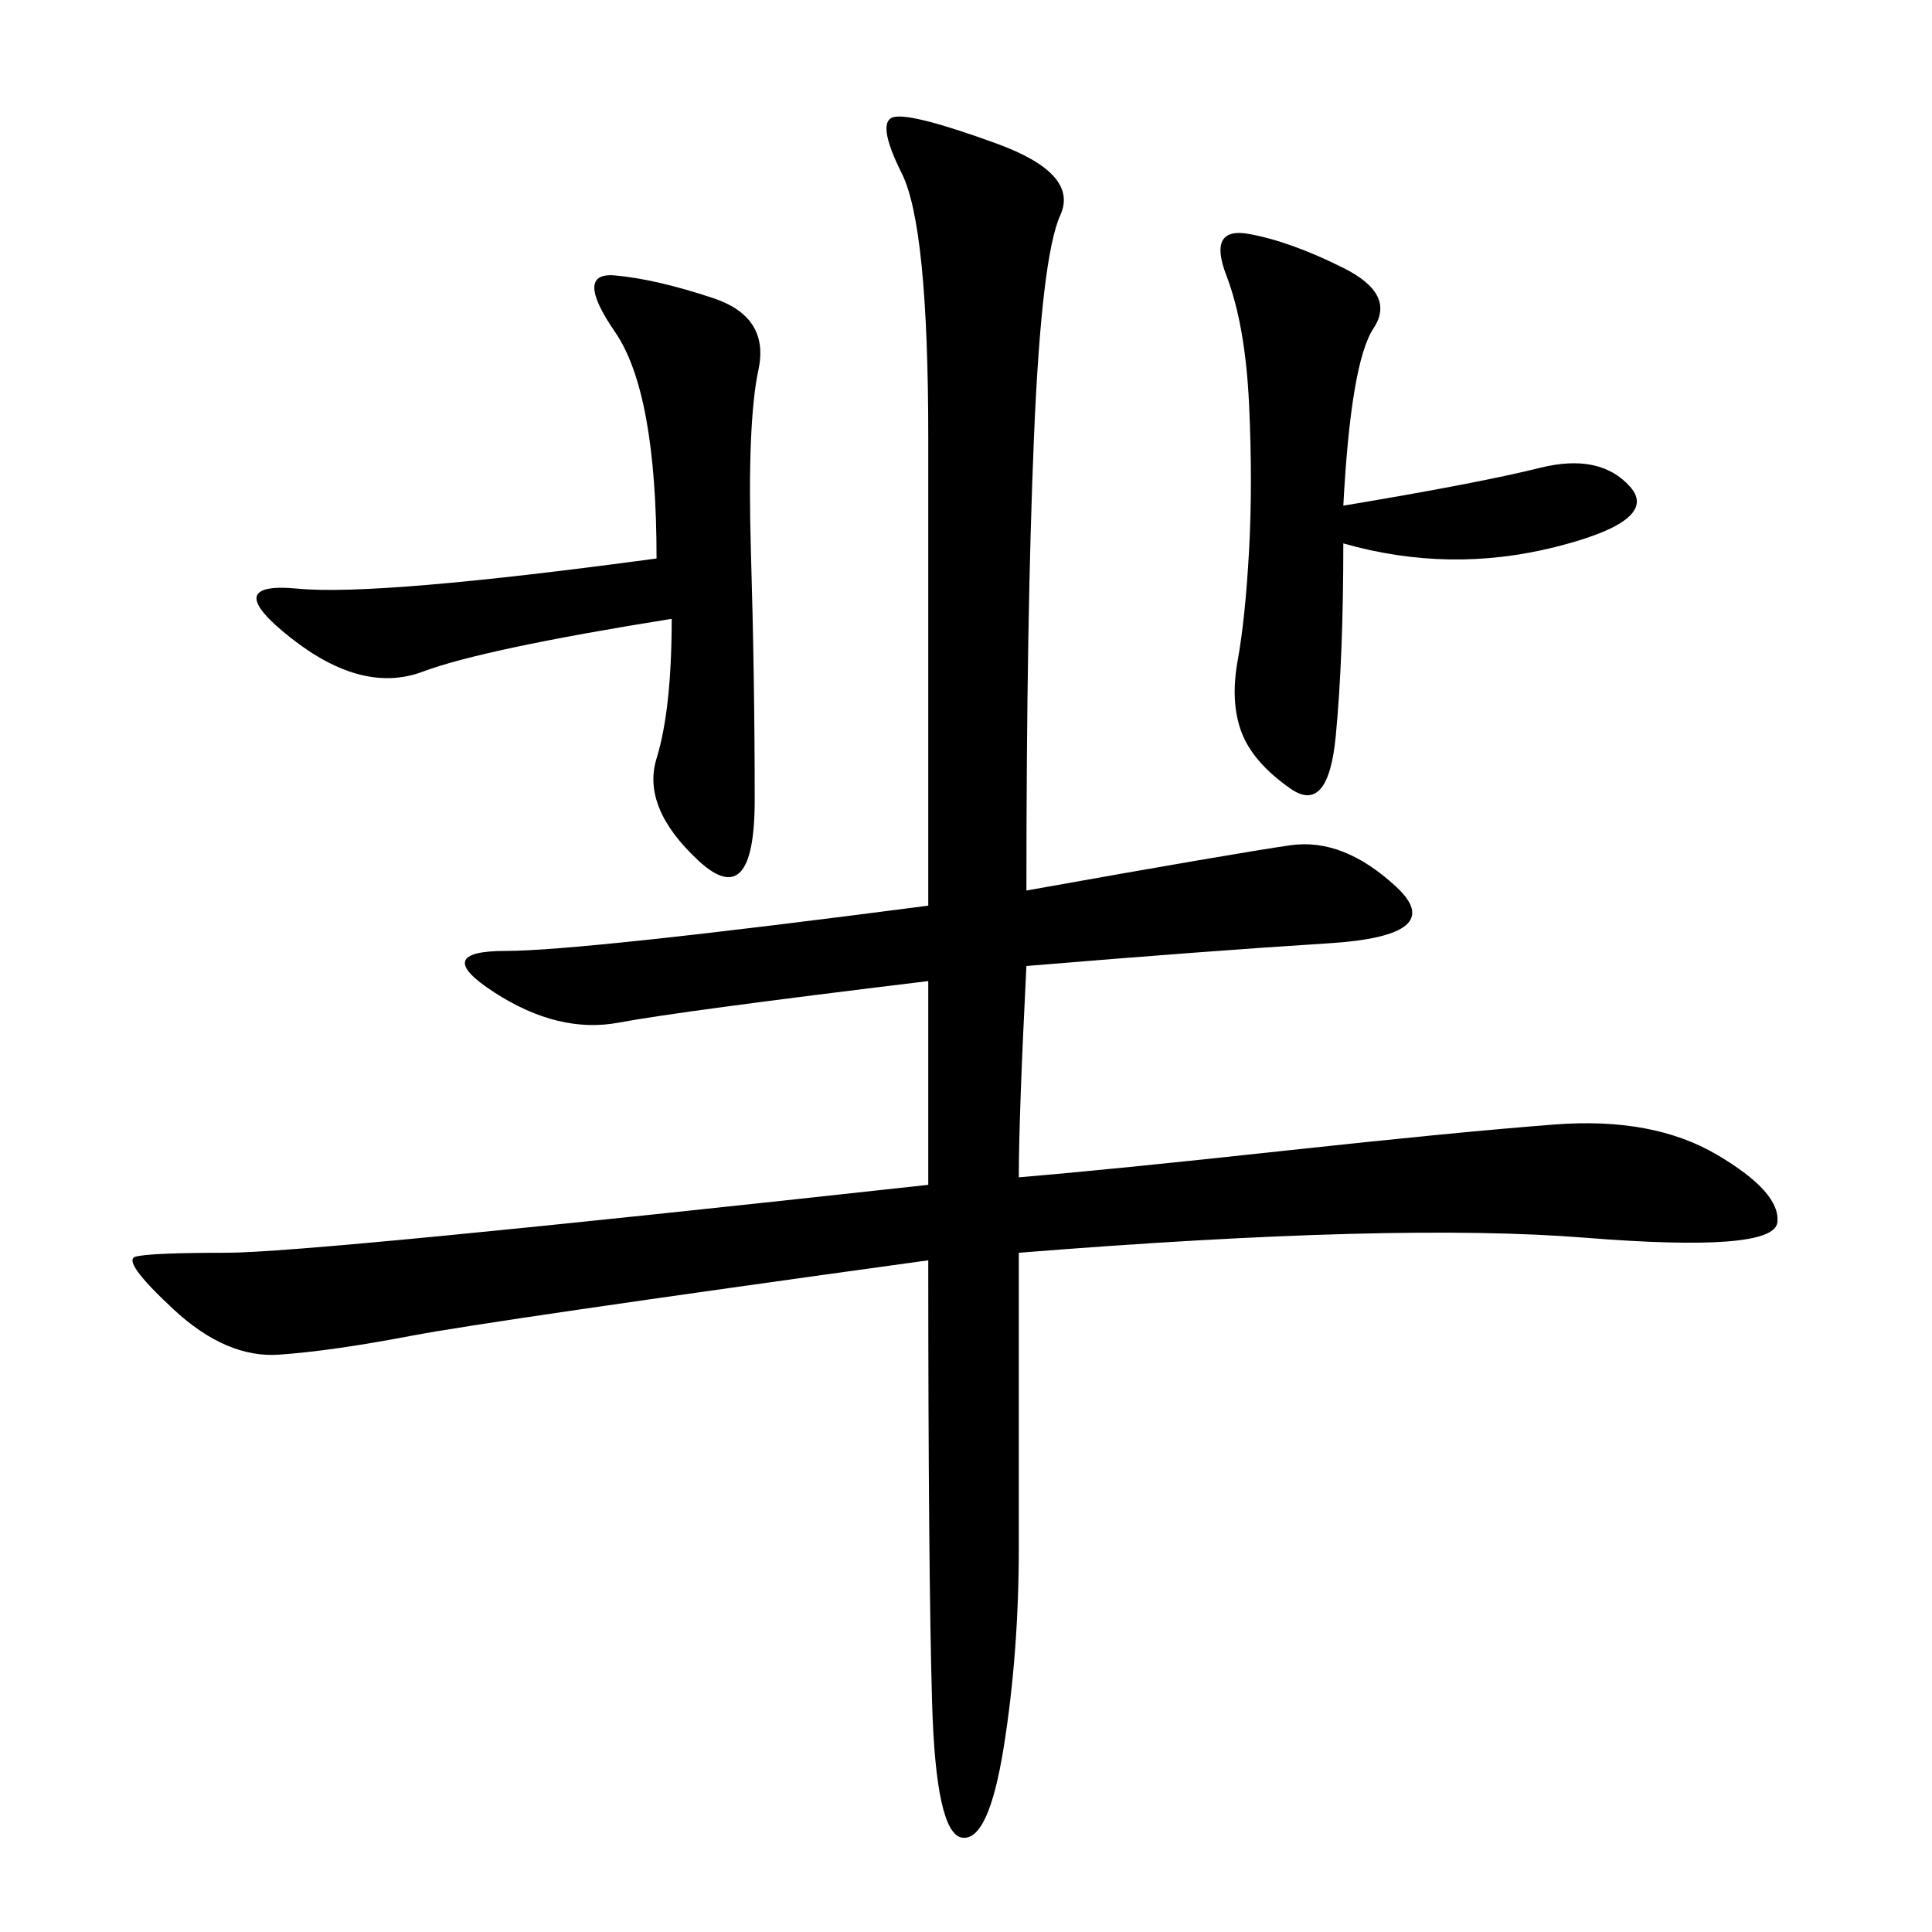 <svg xmlns="http://www.w3.org/2000/svg" xmlns:xlink="http://www.w3.org/1999/xlink" width="300" height="300"><path d="M159.38 138.28Q192.19 132.42 200.39 131.25Q208.59 130.08 216.80 137.70Q225 145.31 206.25 146.48Q187.50 147.66 159.38 150L159.38 150Q158.20 173.44 158.20 182.81L158.20 182.81Q172.27 181.64 199.22 178.71Q226.17 175.78 241.41 174.61Q256.64 173.44 266.60 179.30Q276.56 185.16 275.98 189.84Q275.39 194.53 246.09 192.19Q216.80 189.84 158.20 194.53L158.20 194.53L158.20 240.23Q158.20 256.64 155.86 271.29Q153.52 285.94 149.41 285.35Q145.31 284.77 144.73 264.26Q144.14 243.75 144.14 195.70L144.14 195.70Q76.17 205.08 63.87 207.42Q51.56 209.77 43.36 210.35Q35.16 210.94 26.95 203.32Q18.75 195.70 21.09 195.12Q23.44 194.53 35.16 194.53L35.16 194.53Q48.05 194.53 144.14 183.98L144.14 183.98L144.14 152.34Q105.47 157.03 96.09 158.79Q86.72 160.55 76.76 154.10Q66.80 147.66 78.52 147.66L78.52 147.66Q90.23 147.66 144.14 140.63L144.14 140.63L144.14 67.97Q144.14 35.16 140.04 26.95Q135.94 18.75 138.87 18.16Q141.80 17.58 154.69 22.27Q167.58 26.95 164.65 33.40Q161.72 39.84 160.55 67.97Q159.38 96.09 159.38 138.28L159.38 138.28ZM104.30 96.09Q75 100.78 65.63 104.30Q56.25 107.81 45.12 99.02Q33.98 90.23 46.29 91.41Q58.59 92.58 101.95 86.72L101.95 86.72Q101.95 60.94 95.51 51.56Q89.06 42.19 95.51 42.77Q101.95 43.36 110.74 46.29Q119.53 49.22 117.77 57.42Q116.02 65.63 116.60 85.55Q117.19 105.47 117.19 124.22L117.19 124.22Q117.19 141.80 108.40 133.59Q99.61 125.39 101.95 117.77Q104.30 110.16 104.30 96.09L104.30 96.09ZM208.59 78.52Q229.69 75 239.06 72.66Q248.44 70.31 253.13 75.59Q257.81 80.86 241.41 84.96Q225 89.06 208.59 84.38L208.59 84.38Q208.59 101.95 207.42 114.26Q206.25 126.56 200.39 122.46Q194.53 118.36 192.77 113.67Q191.02 108.98 192.19 102.54Q193.36 96.09 193.95 85.55Q194.53 75 193.95 62.70Q193.36 50.39 190.43 42.77Q187.50 35.16 193.95 36.33Q200.39 37.50 208.59 41.60Q216.80 45.70 213.28 50.98Q209.77 56.25 208.59 78.52L208.59 78.52Z"/></svg>
